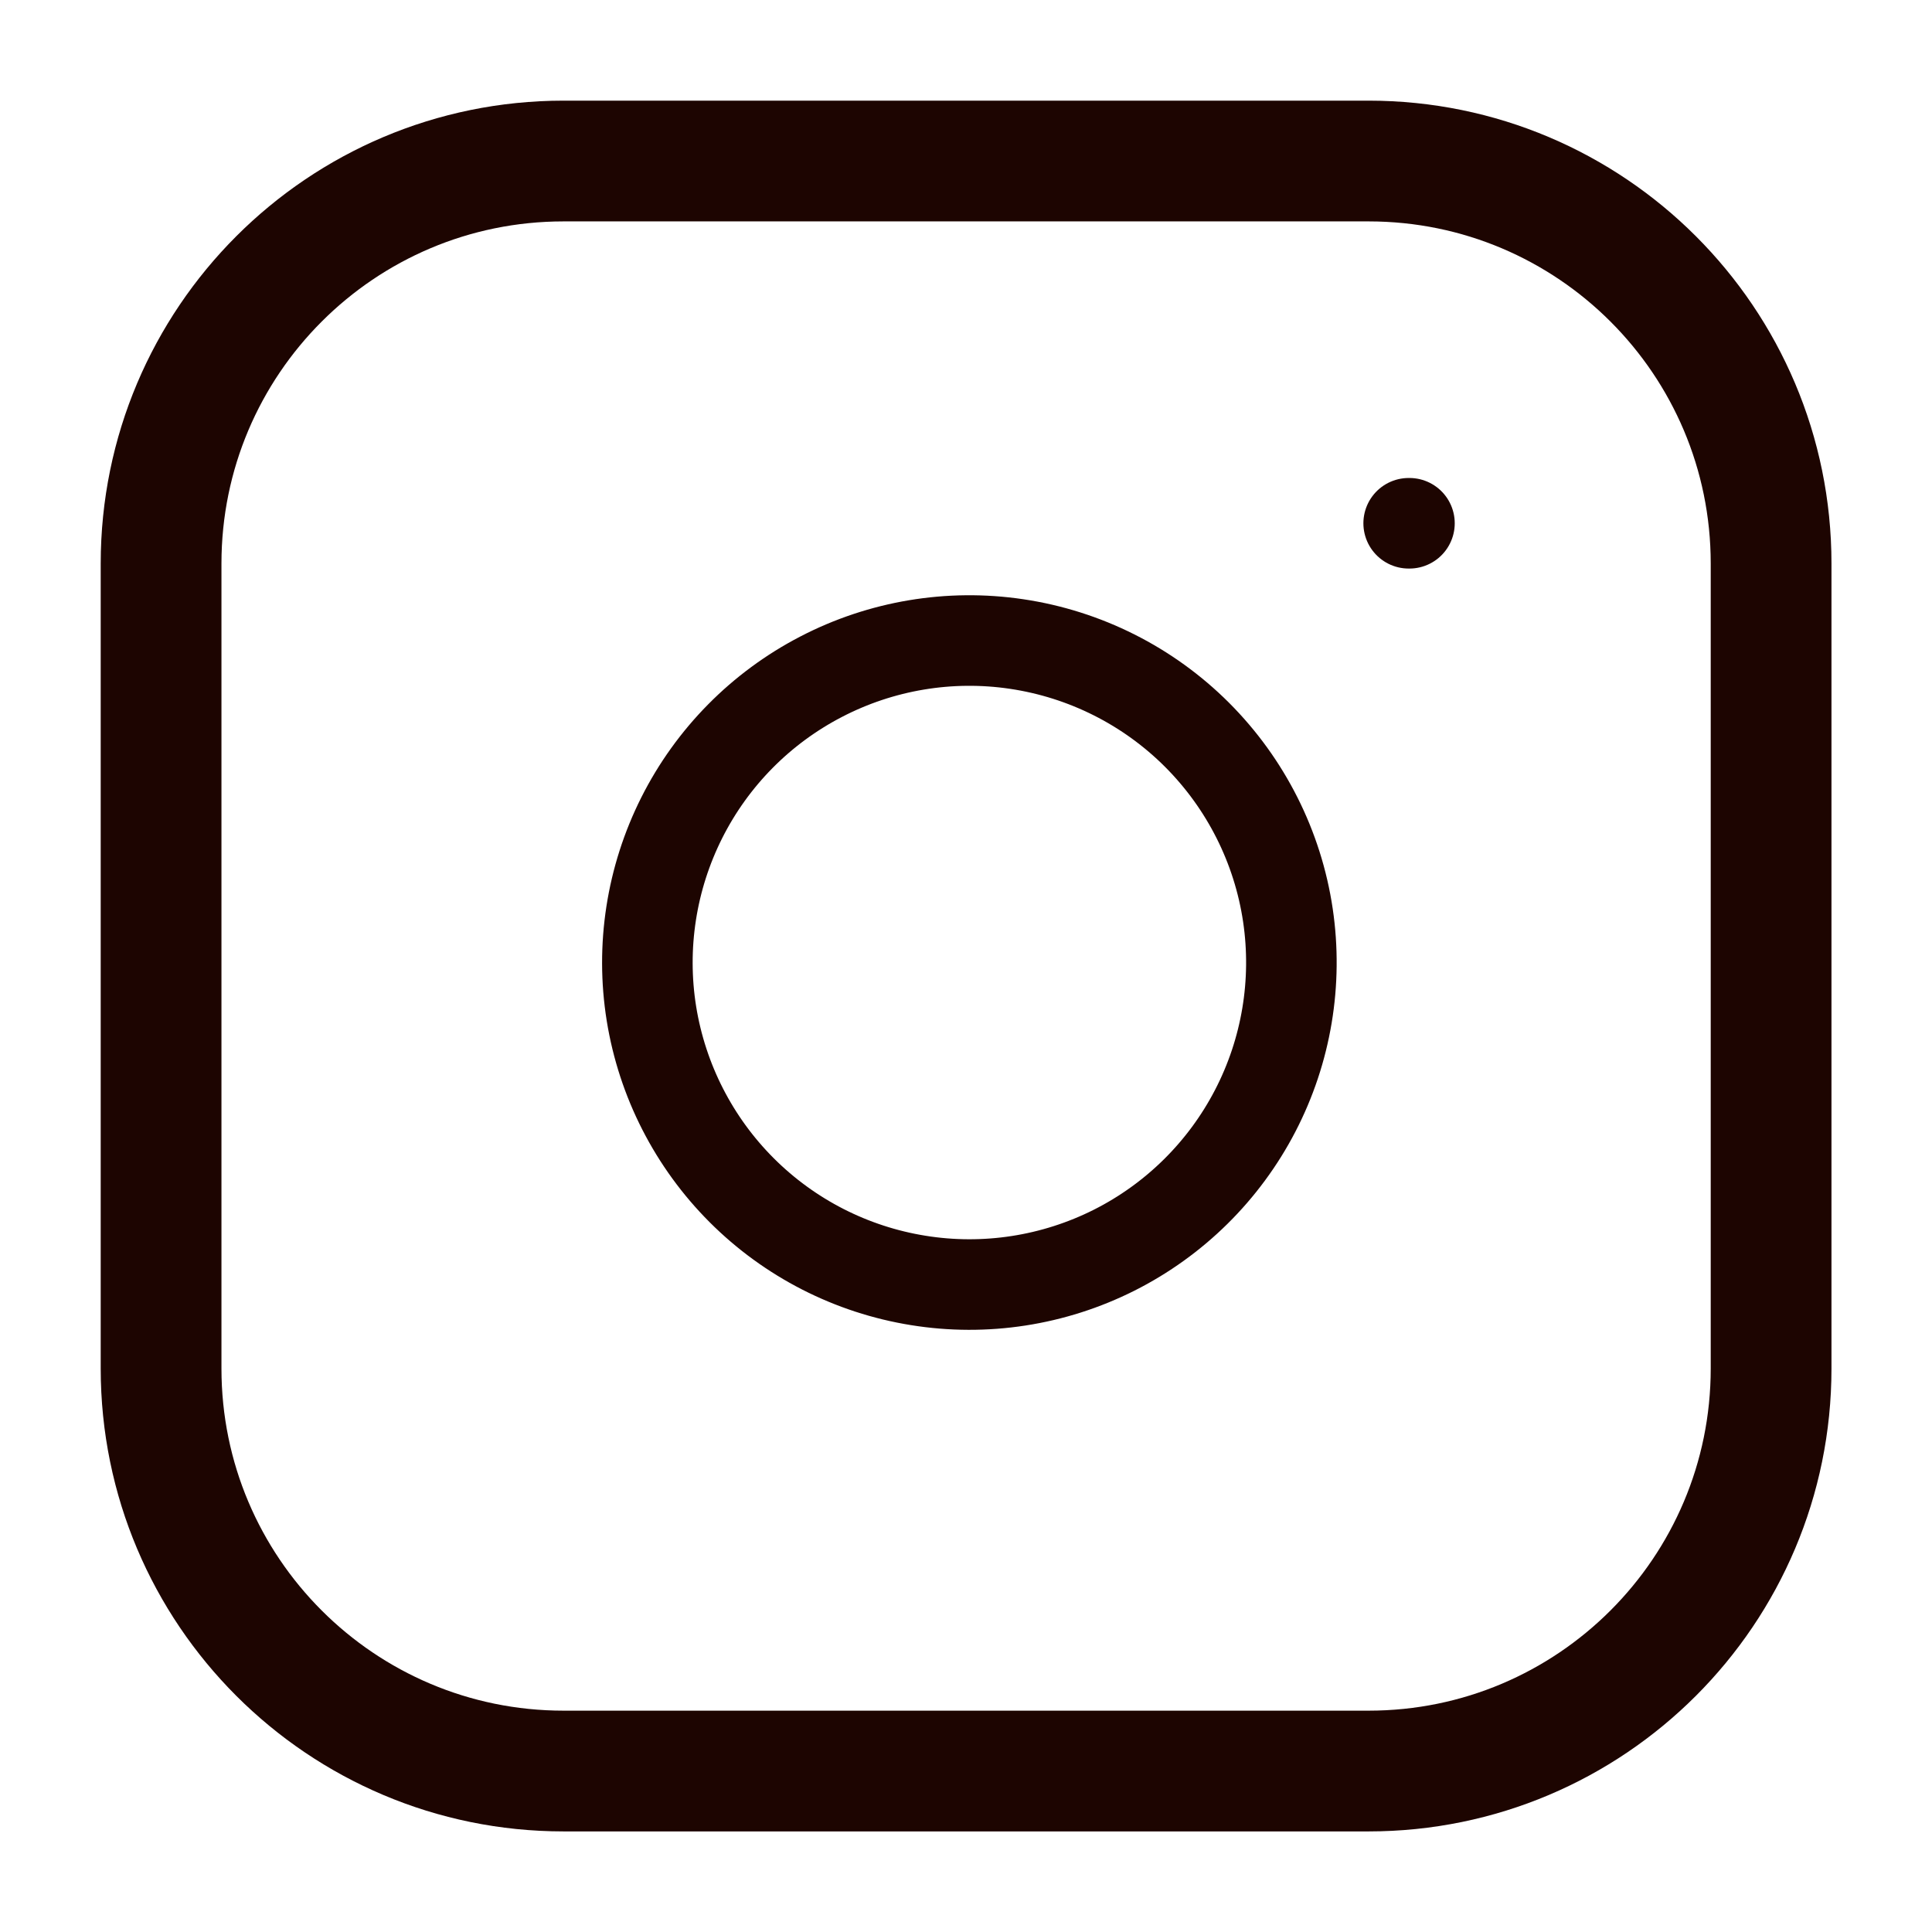 <svg xmlns="http://www.w3.org/2000/svg" width="32" height="32" viewBox="0 0 32 32" fill="none"><path d="M22.668 2.667H9.335C5.653 2.667 2.668 5.652 2.668 9.334V22.667C2.668 26.349 5.653 29.334 9.335 29.334H22.668C26.35 29.334 29.335 26.349 29.335 22.667V9.334C29.335 5.652 26.35 2.667 22.668 2.667Z" stroke="#1D0501" stroke-width="2" stroke-linecap="round" stroke-linejoin="round"></path><path d="M21.332 15.16C21.496 16.27 21.307 17.403 20.79 18.399C20.273 19.395 19.456 20.202 18.454 20.707C17.452 21.211 16.316 21.387 15.209 21.208C14.101 21.03 13.078 20.507 12.285 19.714C11.492 18.921 10.969 17.898 10.79 16.79C10.612 15.682 10.788 14.547 11.292 13.545C11.796 12.543 12.604 11.725 13.6 11.209C14.595 10.692 15.729 10.502 16.838 10.667C17.97 10.835 19.018 11.362 19.827 12.171C20.636 12.981 21.164 14.028 21.332 15.16Z" stroke="#1D0501" stroke-width="1.5" stroke-linecap="round" stroke-linejoin="round"></path><path d="M23.332 8.667H23.345" stroke="#1D0501" stroke-width="1.5" stroke-linecap="round" stroke-linejoin="round"></path></svg>